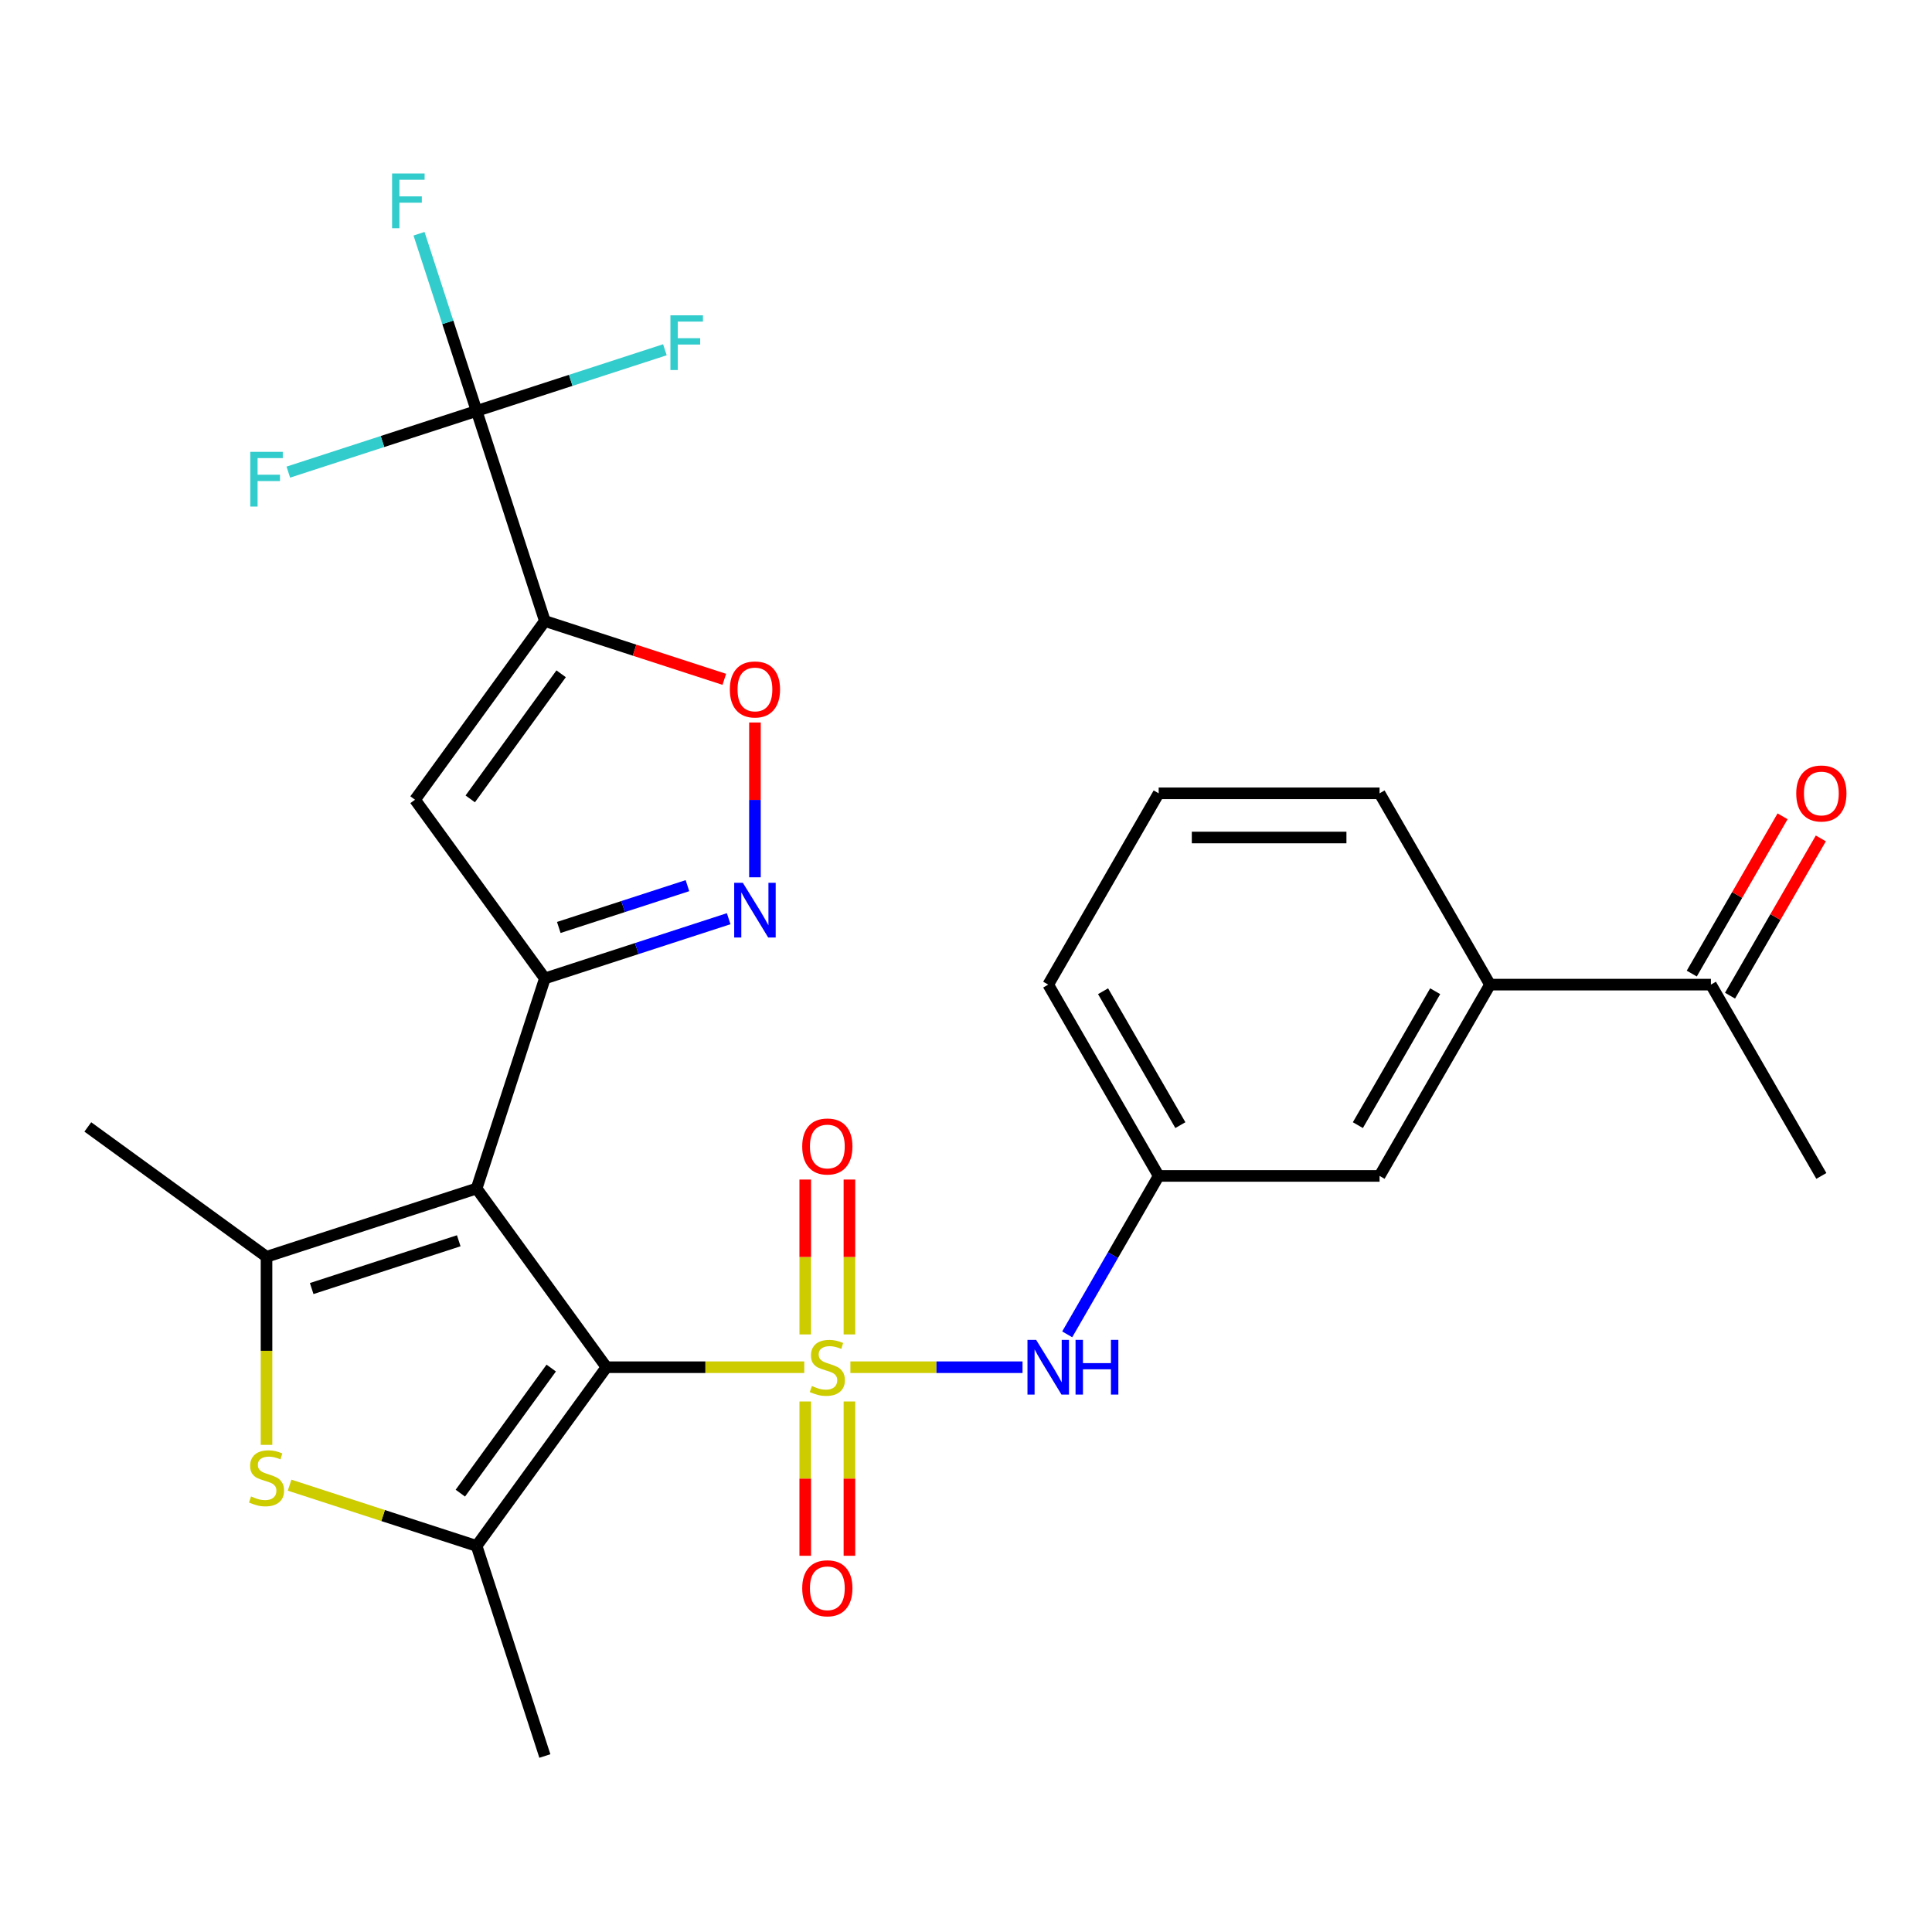 <?xml version='1.0' encoding='iso-8859-1'?>
<svg version='1.1' baseProfile='full'
              xmlns='http://www.w3.org/2000/svg'
                      xmlns:rdkit='http://www.rdkit.org/xml'
                      xmlns:xlink='http://www.w3.org/1999/xlink'
                  xml:space='preserve'
width='1000px' height='1000px' viewBox='0 0 1000 1000'>
<!-- END OF HEADER -->
<rect style='opacity:1.0;fill:#FFFFFF;stroke:none' width='1000' height='1000' x='0' y='0'> </rect>
<path class='bond-0' d='M 416.289,707.671 L 365.092,707.671' style='fill:none;fill-rule:evenodd;stroke:#CCCC00;stroke-width:6px;stroke-linecap:butt;stroke-linejoin:miter;stroke-opacity:1' />
<path class='bond-0' d='M 365.092,707.671 L 313.894,707.671' style='fill:none;fill-rule:evenodd;stroke:#000000;stroke-width:6px;stroke-linecap:butt;stroke-linejoin:miter;stroke-opacity:1' />
<path class='bond-11' d='M 440.166,707.671 L 484.714,707.671' style='fill:none;fill-rule:evenodd;stroke:#CCCC00;stroke-width:6px;stroke-linecap:butt;stroke-linejoin:miter;stroke-opacity:1' />
<path class='bond-11' d='M 484.714,707.671 L 529.261,707.671' style='fill:none;fill-rule:evenodd;stroke:#0000FF;stroke-width:6px;stroke-linecap:butt;stroke-linejoin:miter;stroke-opacity:1' />
<path class='bond-12' d='M 439.661,690.693 L 439.661,650.612' style='fill:none;fill-rule:evenodd;stroke:#CCCC00;stroke-width:6px;stroke-linecap:butt;stroke-linejoin:miter;stroke-opacity:1' />
<path class='bond-12' d='M 439.661,650.612 L 439.661,610.531' style='fill:none;fill-rule:evenodd;stroke:#FF0000;stroke-width:6px;stroke-linecap:butt;stroke-linejoin:miter;stroke-opacity:1' />
<path class='bond-12' d='M 416.794,690.693 L 416.794,650.612' style='fill:none;fill-rule:evenodd;stroke:#CCCC00;stroke-width:6px;stroke-linecap:butt;stroke-linejoin:miter;stroke-opacity:1' />
<path class='bond-12' d='M 416.794,650.612 L 416.794,610.531' style='fill:none;fill-rule:evenodd;stroke:#FF0000;stroke-width:6px;stroke-linecap:butt;stroke-linejoin:miter;stroke-opacity:1' />
<path class='bond-13' d='M 416.794,725.409 L 416.794,765.34' style='fill:none;fill-rule:evenodd;stroke:#CCCC00;stroke-width:6px;stroke-linecap:butt;stroke-linejoin:miter;stroke-opacity:1' />
<path class='bond-13' d='M 416.794,765.34 L 416.794,805.27' style='fill:none;fill-rule:evenodd;stroke:#FF0000;stroke-width:6px;stroke-linecap:butt;stroke-linejoin:miter;stroke-opacity:1' />
<path class='bond-13' d='M 439.661,725.409 L 439.661,765.34' style='fill:none;fill-rule:evenodd;stroke:#CCCC00;stroke-width:6px;stroke-linecap:butt;stroke-linejoin:miter;stroke-opacity:1' />
<path class='bond-13' d='M 439.661,765.34 L 439.661,805.27' style='fill:none;fill-rule:evenodd;stroke:#FF0000;stroke-width:6px;stroke-linecap:butt;stroke-linejoin:miter;stroke-opacity:1' />
<path class='bond-1' d='M 313.894,707.671 L 246.69,615.173' style='fill:none;fill-rule:evenodd;stroke:#000000;stroke-width:6px;stroke-linecap:butt;stroke-linejoin:miter;stroke-opacity:1' />
<path class='bond-4' d='M 313.894,707.671 L 246.69,800.169' style='fill:none;fill-rule:evenodd;stroke:#000000;stroke-width:6px;stroke-linecap:butt;stroke-linejoin:miter;stroke-opacity:1' />
<path class='bond-4' d='M 285.314,708.105 L 238.271,772.853' style='fill:none;fill-rule:evenodd;stroke:#000000;stroke-width:6px;stroke-linecap:butt;stroke-linejoin:miter;stroke-opacity:1' />
<path class='bond-2' d='M 246.69,615.173 L 282.021,506.435' style='fill:none;fill-rule:evenodd;stroke:#000000;stroke-width:6px;stroke-linecap:butt;stroke-linejoin:miter;stroke-opacity:1' />
<path class='bond-5' d='M 246.69,615.173 L 137.952,650.504' style='fill:none;fill-rule:evenodd;stroke:#000000;stroke-width:6px;stroke-linecap:butt;stroke-linejoin:miter;stroke-opacity:1' />
<path class='bond-5' d='M 237.446,642.22 L 161.329,666.952' style='fill:none;fill-rule:evenodd;stroke:#000000;stroke-width:6px;stroke-linecap:butt;stroke-linejoin:miter;stroke-opacity:1' />
<path class='bond-7' d='M 282.021,506.435 L 214.818,413.937' style='fill:none;fill-rule:evenodd;stroke:#000000;stroke-width:6px;stroke-linecap:butt;stroke-linejoin:miter;stroke-opacity:1' />
<path class='bond-8' d='M 282.021,506.435 L 329.591,490.979' style='fill:none;fill-rule:evenodd;stroke:#000000;stroke-width:6px;stroke-linecap:butt;stroke-linejoin:miter;stroke-opacity:1' />
<path class='bond-8' d='M 329.591,490.979 L 377.161,475.523' style='fill:none;fill-rule:evenodd;stroke:#0000FF;stroke-width:6px;stroke-linecap:butt;stroke-linejoin:miter;stroke-opacity:1' />
<path class='bond-8' d='M 289.226,480.051 L 322.525,469.231' style='fill:none;fill-rule:evenodd;stroke:#000000;stroke-width:6px;stroke-linecap:butt;stroke-linejoin:miter;stroke-opacity:1' />
<path class='bond-8' d='M 322.525,469.231 L 355.824,458.412' style='fill:none;fill-rule:evenodd;stroke:#0000FF;stroke-width:6px;stroke-linecap:butt;stroke-linejoin:miter;stroke-opacity:1' />
<path class='bond-3' d='M 282.021,321.439 L 214.818,413.937' style='fill:none;fill-rule:evenodd;stroke:#000000;stroke-width:6px;stroke-linecap:butt;stroke-linejoin:miter;stroke-opacity:1' />
<path class='bond-3' d='M 290.44,348.755 L 243.398,413.503' style='fill:none;fill-rule:evenodd;stroke:#000000;stroke-width:6px;stroke-linecap:butt;stroke-linejoin:miter;stroke-opacity:1' />
<path class='bond-9' d='M 282.021,321.439 L 246.69,212.702' style='fill:none;fill-rule:evenodd;stroke:#000000;stroke-width:6px;stroke-linecap:butt;stroke-linejoin:miter;stroke-opacity:1' />
<path class='bond-30' d='M 282.021,321.439 L 328.461,336.529' style='fill:none;fill-rule:evenodd;stroke:#000000;stroke-width:6px;stroke-linecap:butt;stroke-linejoin:miter;stroke-opacity:1' />
<path class='bond-30' d='M 328.461,336.529 L 374.901,351.618' style='fill:none;fill-rule:evenodd;stroke:#FF0000;stroke-width:6px;stroke-linecap:butt;stroke-linejoin:miter;stroke-opacity:1' />
<path class='bond-6' d='M 246.69,800.169 L 198.291,784.443' style='fill:none;fill-rule:evenodd;stroke:#000000;stroke-width:6px;stroke-linecap:butt;stroke-linejoin:miter;stroke-opacity:1' />
<path class='bond-6' d='M 198.291,784.443 L 149.891,768.717' style='fill:none;fill-rule:evenodd;stroke:#CCCC00;stroke-width:6px;stroke-linecap:butt;stroke-linejoin:miter;stroke-opacity:1' />
<path class='bond-22' d='M 246.69,800.169 L 282.021,908.907' style='fill:none;fill-rule:evenodd;stroke:#000000;stroke-width:6px;stroke-linecap:butt;stroke-linejoin:miter;stroke-opacity:1' />
<path class='bond-23' d='M 137.952,650.504 L 45.455,583.3' style='fill:none;fill-rule:evenodd;stroke:#000000;stroke-width:6px;stroke-linecap:butt;stroke-linejoin:miter;stroke-opacity:1' />
<path class='bond-28' d='M 137.952,650.504 L 137.952,699.182' style='fill:none;fill-rule:evenodd;stroke:#000000;stroke-width:6px;stroke-linecap:butt;stroke-linejoin:miter;stroke-opacity:1' />
<path class='bond-28' d='M 137.952,699.182 L 137.952,747.86' style='fill:none;fill-rule:evenodd;stroke:#CCCC00;stroke-width:6px;stroke-linecap:butt;stroke-linejoin:miter;stroke-opacity:1' />
<path class='bond-10' d='M 390.759,454.086 L 390.759,414.025' style='fill:none;fill-rule:evenodd;stroke:#0000FF;stroke-width:6px;stroke-linecap:butt;stroke-linejoin:miter;stroke-opacity:1' />
<path class='bond-10' d='M 390.759,414.025 L 390.759,373.963' style='fill:none;fill-rule:evenodd;stroke:#FF0000;stroke-width:6px;stroke-linecap:butt;stroke-linejoin:miter;stroke-opacity:1' />
<path class='bond-18' d='M 246.69,212.702 L 231.79,166.842' style='fill:none;fill-rule:evenodd;stroke:#000000;stroke-width:6px;stroke-linecap:butt;stroke-linejoin:miter;stroke-opacity:1' />
<path class='bond-18' d='M 231.79,166.842 L 216.889,120.982' style='fill:none;fill-rule:evenodd;stroke:#33CCCC;stroke-width:6px;stroke-linecap:butt;stroke-linejoin:miter;stroke-opacity:1' />
<path class='bond-19' d='M 246.69,212.702 L 295.42,196.868' style='fill:none;fill-rule:evenodd;stroke:#000000;stroke-width:6px;stroke-linecap:butt;stroke-linejoin:miter;stroke-opacity:1' />
<path class='bond-19' d='M 295.42,196.868 L 344.15,181.035' style='fill:none;fill-rule:evenodd;stroke:#33CCCC;stroke-width:6px;stroke-linecap:butt;stroke-linejoin:miter;stroke-opacity:1' />
<path class='bond-20' d='M 246.69,212.702 L 197.961,228.535' style='fill:none;fill-rule:evenodd;stroke:#000000;stroke-width:6px;stroke-linecap:butt;stroke-linejoin:miter;stroke-opacity:1' />
<path class='bond-20' d='M 197.961,228.535 L 149.231,244.368' style='fill:none;fill-rule:evenodd;stroke:#33CCCC;stroke-width:6px;stroke-linecap:butt;stroke-linejoin:miter;stroke-opacity:1' />
<path class='bond-16' d='M 552.387,690.653 L 576.058,649.654' style='fill:none;fill-rule:evenodd;stroke:#0000FF;stroke-width:6px;stroke-linecap:butt;stroke-linejoin:miter;stroke-opacity:1' />
<path class='bond-16' d='M 576.058,649.654 L 599.728,608.655' style='fill:none;fill-rule:evenodd;stroke:#000000;stroke-width:6px;stroke-linecap:butt;stroke-linejoin:miter;stroke-opacity:1' />
<path class='bond-14' d='M 771.229,509.639 L 714.062,608.655' style='fill:none;fill-rule:evenodd;stroke:#000000;stroke-width:6px;stroke-linecap:butt;stroke-linejoin:miter;stroke-opacity:1' />
<path class='bond-14' d='M 742.85,513.058 L 702.834,582.369' style='fill:none;fill-rule:evenodd;stroke:#000000;stroke-width:6px;stroke-linecap:butt;stroke-linejoin:miter;stroke-opacity:1' />
<path class='bond-15' d='M 771.229,509.639 L 885.562,509.639' style='fill:none;fill-rule:evenodd;stroke:#000000;stroke-width:6px;stroke-linecap:butt;stroke-linejoin:miter;stroke-opacity:1' />
<path class='bond-29' d='M 771.229,509.639 L 714.062,410.623' style='fill:none;fill-rule:evenodd;stroke:#000000;stroke-width:6px;stroke-linecap:butt;stroke-linejoin:miter;stroke-opacity:1' />
<path class='bond-21' d='M 895.464,515.356 L 918.961,474.657' style='fill:none;fill-rule:evenodd;stroke:#000000;stroke-width:6px;stroke-linecap:butt;stroke-linejoin:miter;stroke-opacity:1' />
<path class='bond-21' d='M 918.961,474.657 L 942.459,433.958' style='fill:none;fill-rule:evenodd;stroke:#FF0000;stroke-width:6px;stroke-linecap:butt;stroke-linejoin:miter;stroke-opacity:1' />
<path class='bond-21' d='M 875.661,503.923 L 899.158,463.224' style='fill:none;fill-rule:evenodd;stroke:#000000;stroke-width:6px;stroke-linecap:butt;stroke-linejoin:miter;stroke-opacity:1' />
<path class='bond-21' d='M 899.158,463.224 L 922.656,422.525' style='fill:none;fill-rule:evenodd;stroke:#FF0000;stroke-width:6px;stroke-linecap:butt;stroke-linejoin:miter;stroke-opacity:1' />
<path class='bond-27' d='M 885.562,509.639 L 942.729,608.655' style='fill:none;fill-rule:evenodd;stroke:#000000;stroke-width:6px;stroke-linecap:butt;stroke-linejoin:miter;stroke-opacity:1' />
<path class='bond-17' d='M 599.728,608.655 L 714.062,608.655' style='fill:none;fill-rule:evenodd;stroke:#000000;stroke-width:6px;stroke-linecap:butt;stroke-linejoin:miter;stroke-opacity:1' />
<path class='bond-26' d='M 599.728,608.655 L 542.561,509.639' style='fill:none;fill-rule:evenodd;stroke:#000000;stroke-width:6px;stroke-linecap:butt;stroke-linejoin:miter;stroke-opacity:1' />
<path class='bond-26' d='M 610.956,582.369 L 570.94,513.058' style='fill:none;fill-rule:evenodd;stroke:#000000;stroke-width:6px;stroke-linecap:butt;stroke-linejoin:miter;stroke-opacity:1' />
<path class='bond-24' d='M 714.062,410.623 L 599.728,410.623' style='fill:none;fill-rule:evenodd;stroke:#000000;stroke-width:6px;stroke-linecap:butt;stroke-linejoin:miter;stroke-opacity:1' />
<path class='bond-24' d='M 696.912,433.49 L 616.878,433.49' style='fill:none;fill-rule:evenodd;stroke:#000000;stroke-width:6px;stroke-linecap:butt;stroke-linejoin:miter;stroke-opacity:1' />
<path class='bond-25' d='M 599.728,410.623 L 542.561,509.639' style='fill:none;fill-rule:evenodd;stroke:#000000;stroke-width:6px;stroke-linecap:butt;stroke-linejoin:miter;stroke-opacity:1' />
<path  class='atom-0' d='M 420.228 717.391
Q 420.548 717.511, 421.868 718.071
Q 423.188 718.631, 424.628 718.991
Q 426.108 719.311, 427.548 719.311
Q 430.228 719.311, 431.788 718.031
Q 433.348 716.711, 433.348 714.431
Q 433.348 712.871, 432.548 711.911
Q 431.788 710.951, 430.588 710.431
Q 429.388 709.911, 427.388 709.311
Q 424.868 708.551, 423.348 707.831
Q 421.868 707.111, 420.788 705.591
Q 419.748 704.071, 419.748 701.511
Q 419.748 697.951, 422.148 695.751
Q 424.588 693.551, 429.388 693.551
Q 432.668 693.551, 436.388 695.111
L 435.468 698.191
Q 432.068 696.791, 429.508 696.791
Q 426.748 696.791, 425.228 697.951
Q 423.708 699.071, 423.748 701.031
Q 423.748 702.551, 424.508 703.471
Q 425.308 704.391, 426.428 704.911
Q 427.588 705.431, 429.508 706.031
Q 432.068 706.831, 433.588 707.631
Q 435.108 708.431, 436.188 710.071
Q 437.308 711.671, 437.308 714.431
Q 437.308 718.351, 434.668 720.471
Q 432.068 722.551, 427.708 722.551
Q 425.188 722.551, 423.268 721.991
Q 421.388 721.471, 419.148 720.551
L 420.228 717.391
' fill='#CCCC00'/>
<path  class='atom-7' d='M 129.952 774.558
Q 130.272 774.678, 131.592 775.238
Q 132.912 775.798, 134.352 776.158
Q 135.832 776.478, 137.272 776.478
Q 139.952 776.478, 141.512 775.198
Q 143.072 773.878, 143.072 771.598
Q 143.072 770.038, 142.272 769.078
Q 141.512 768.118, 140.312 767.598
Q 139.112 767.078, 137.112 766.478
Q 134.592 765.718, 133.072 764.998
Q 131.592 764.278, 130.512 762.758
Q 129.472 761.238, 129.472 758.678
Q 129.472 755.118, 131.872 752.918
Q 134.312 750.718, 139.112 750.718
Q 142.392 750.718, 146.112 752.278
L 145.192 755.358
Q 141.792 753.958, 139.232 753.958
Q 136.472 753.958, 134.952 755.118
Q 133.432 756.238, 133.472 758.198
Q 133.472 759.718, 134.232 760.638
Q 135.032 761.558, 136.152 762.078
Q 137.312 762.598, 139.232 763.198
Q 141.792 763.998, 143.312 764.798
Q 144.832 765.598, 145.912 767.238
Q 147.032 768.838, 147.032 771.598
Q 147.032 775.518, 144.392 777.638
Q 141.792 779.718, 137.432 779.718
Q 134.912 779.718, 132.992 779.158
Q 131.112 778.638, 128.872 777.718
L 129.952 774.558
' fill='#CCCC00'/>
<path  class='atom-9' d='M 384.499 456.944
L 393.779 471.944
Q 394.699 473.424, 396.179 476.104
Q 397.659 478.784, 397.739 478.944
L 397.739 456.944
L 401.499 456.944
L 401.499 485.264
L 397.619 485.264
L 387.659 468.864
Q 386.499 466.944, 385.259 464.744
Q 384.059 462.544, 383.699 461.864
L 383.699 485.264
L 380.019 485.264
L 380.019 456.944
L 384.499 456.944
' fill='#0000FF'/>
<path  class='atom-11' d='M 377.759 356.851
Q 377.759 350.051, 381.119 346.251
Q 384.479 342.451, 390.759 342.451
Q 397.039 342.451, 400.399 346.251
Q 403.759 350.051, 403.759 356.851
Q 403.759 363.731, 400.359 367.651
Q 396.959 371.531, 390.759 371.531
Q 384.519 371.531, 381.119 367.651
Q 377.759 363.771, 377.759 356.851
M 390.759 368.331
Q 395.079 368.331, 397.399 365.451
Q 399.759 362.531, 399.759 356.851
Q 399.759 351.291, 397.399 348.491
Q 395.079 345.651, 390.759 345.651
Q 386.439 345.651, 384.079 348.451
Q 381.759 351.251, 381.759 356.851
Q 381.759 362.571, 384.079 365.451
Q 386.439 368.331, 390.759 368.331
' fill='#FF0000'/>
<path  class='atom-12' d='M 536.301 693.511
L 545.581 708.511
Q 546.501 709.991, 547.981 712.671
Q 549.461 715.351, 549.541 715.511
L 549.541 693.511
L 553.301 693.511
L 553.301 721.831
L 549.421 721.831
L 539.461 705.431
Q 538.301 703.511, 537.061 701.311
Q 535.861 699.111, 535.501 698.431
L 535.501 721.831
L 531.821 721.831
L 531.821 693.511
L 536.301 693.511
' fill='#0000FF'/>
<path  class='atom-12' d='M 556.701 693.511
L 560.541 693.511
L 560.541 705.551
L 575.021 705.551
L 575.021 693.511
L 578.861 693.511
L 578.861 721.831
L 575.021 721.831
L 575.021 708.751
L 560.541 708.751
L 560.541 721.831
L 556.701 721.831
L 556.701 693.511
' fill='#0000FF'/>
<path  class='atom-13' d='M 415.228 593.417
Q 415.228 586.617, 418.588 582.817
Q 421.948 579.017, 428.228 579.017
Q 434.508 579.017, 437.868 582.817
Q 441.228 586.617, 441.228 593.417
Q 441.228 600.297, 437.828 604.217
Q 434.428 608.097, 428.228 608.097
Q 421.988 608.097, 418.588 604.217
Q 415.228 600.337, 415.228 593.417
M 428.228 604.897
Q 432.548 604.897, 434.868 602.017
Q 437.228 599.097, 437.228 593.417
Q 437.228 587.857, 434.868 585.057
Q 432.548 582.217, 428.228 582.217
Q 423.908 582.217, 421.548 585.017
Q 419.228 587.817, 419.228 593.417
Q 419.228 599.137, 421.548 602.017
Q 423.908 604.897, 428.228 604.897
' fill='#FF0000'/>
<path  class='atom-14' d='M 415.228 822.085
Q 415.228 815.285, 418.588 811.485
Q 421.948 807.685, 428.228 807.685
Q 434.508 807.685, 437.868 811.485
Q 441.228 815.285, 441.228 822.085
Q 441.228 828.965, 437.828 832.885
Q 434.428 836.765, 428.228 836.765
Q 421.988 836.765, 418.588 832.885
Q 415.228 829.005, 415.228 822.085
M 428.228 833.565
Q 432.548 833.565, 434.868 830.685
Q 437.228 827.765, 437.228 822.085
Q 437.228 816.525, 434.868 813.725
Q 432.548 810.885, 428.228 810.885
Q 423.908 810.885, 421.548 813.685
Q 419.228 816.485, 419.228 822.085
Q 419.228 827.805, 421.548 830.685
Q 423.908 833.565, 428.228 833.565
' fill='#FF0000'/>
<path  class='atom-19' d='M 202.939 89.804
L 219.779 89.804
L 219.779 93.044
L 206.739 93.044
L 206.739 101.644
L 218.339 101.644
L 218.339 104.924
L 206.739 104.924
L 206.739 118.124
L 202.939 118.124
L 202.939 89.804
' fill='#33CCCC'/>
<path  class='atom-20' d='M 347.008 163.211
L 363.848 163.211
L 363.848 166.451
L 350.808 166.451
L 350.808 175.051
L 362.408 175.051
L 362.408 178.331
L 350.808 178.331
L 350.808 191.531
L 347.008 191.531
L 347.008 163.211
' fill='#33CCCC'/>
<path  class='atom-21' d='M 129.532 233.873
L 146.372 233.873
L 146.372 237.113
L 133.332 237.113
L 133.332 245.713
L 144.932 245.713
L 144.932 248.993
L 133.332 248.993
L 133.332 262.193
L 129.532 262.193
L 129.532 233.873
' fill='#33CCCC'/>
<path  class='atom-22' d='M 929.729 410.703
Q 929.729 403.903, 933.089 400.103
Q 936.449 396.303, 942.729 396.303
Q 949.009 396.303, 952.369 400.103
Q 955.729 403.903, 955.729 410.703
Q 955.729 417.583, 952.329 421.503
Q 948.929 425.383, 942.729 425.383
Q 936.489 425.383, 933.089 421.503
Q 929.729 417.623, 929.729 410.703
M 942.729 422.183
Q 947.049 422.183, 949.369 419.303
Q 951.729 416.383, 951.729 410.703
Q 951.729 405.143, 949.369 402.343
Q 947.049 399.503, 942.729 399.503
Q 938.409 399.503, 936.049 402.303
Q 933.729 405.103, 933.729 410.703
Q 933.729 416.423, 936.049 419.303
Q 938.409 422.183, 942.729 422.183
' fill='#FF0000'/>
</svg>
